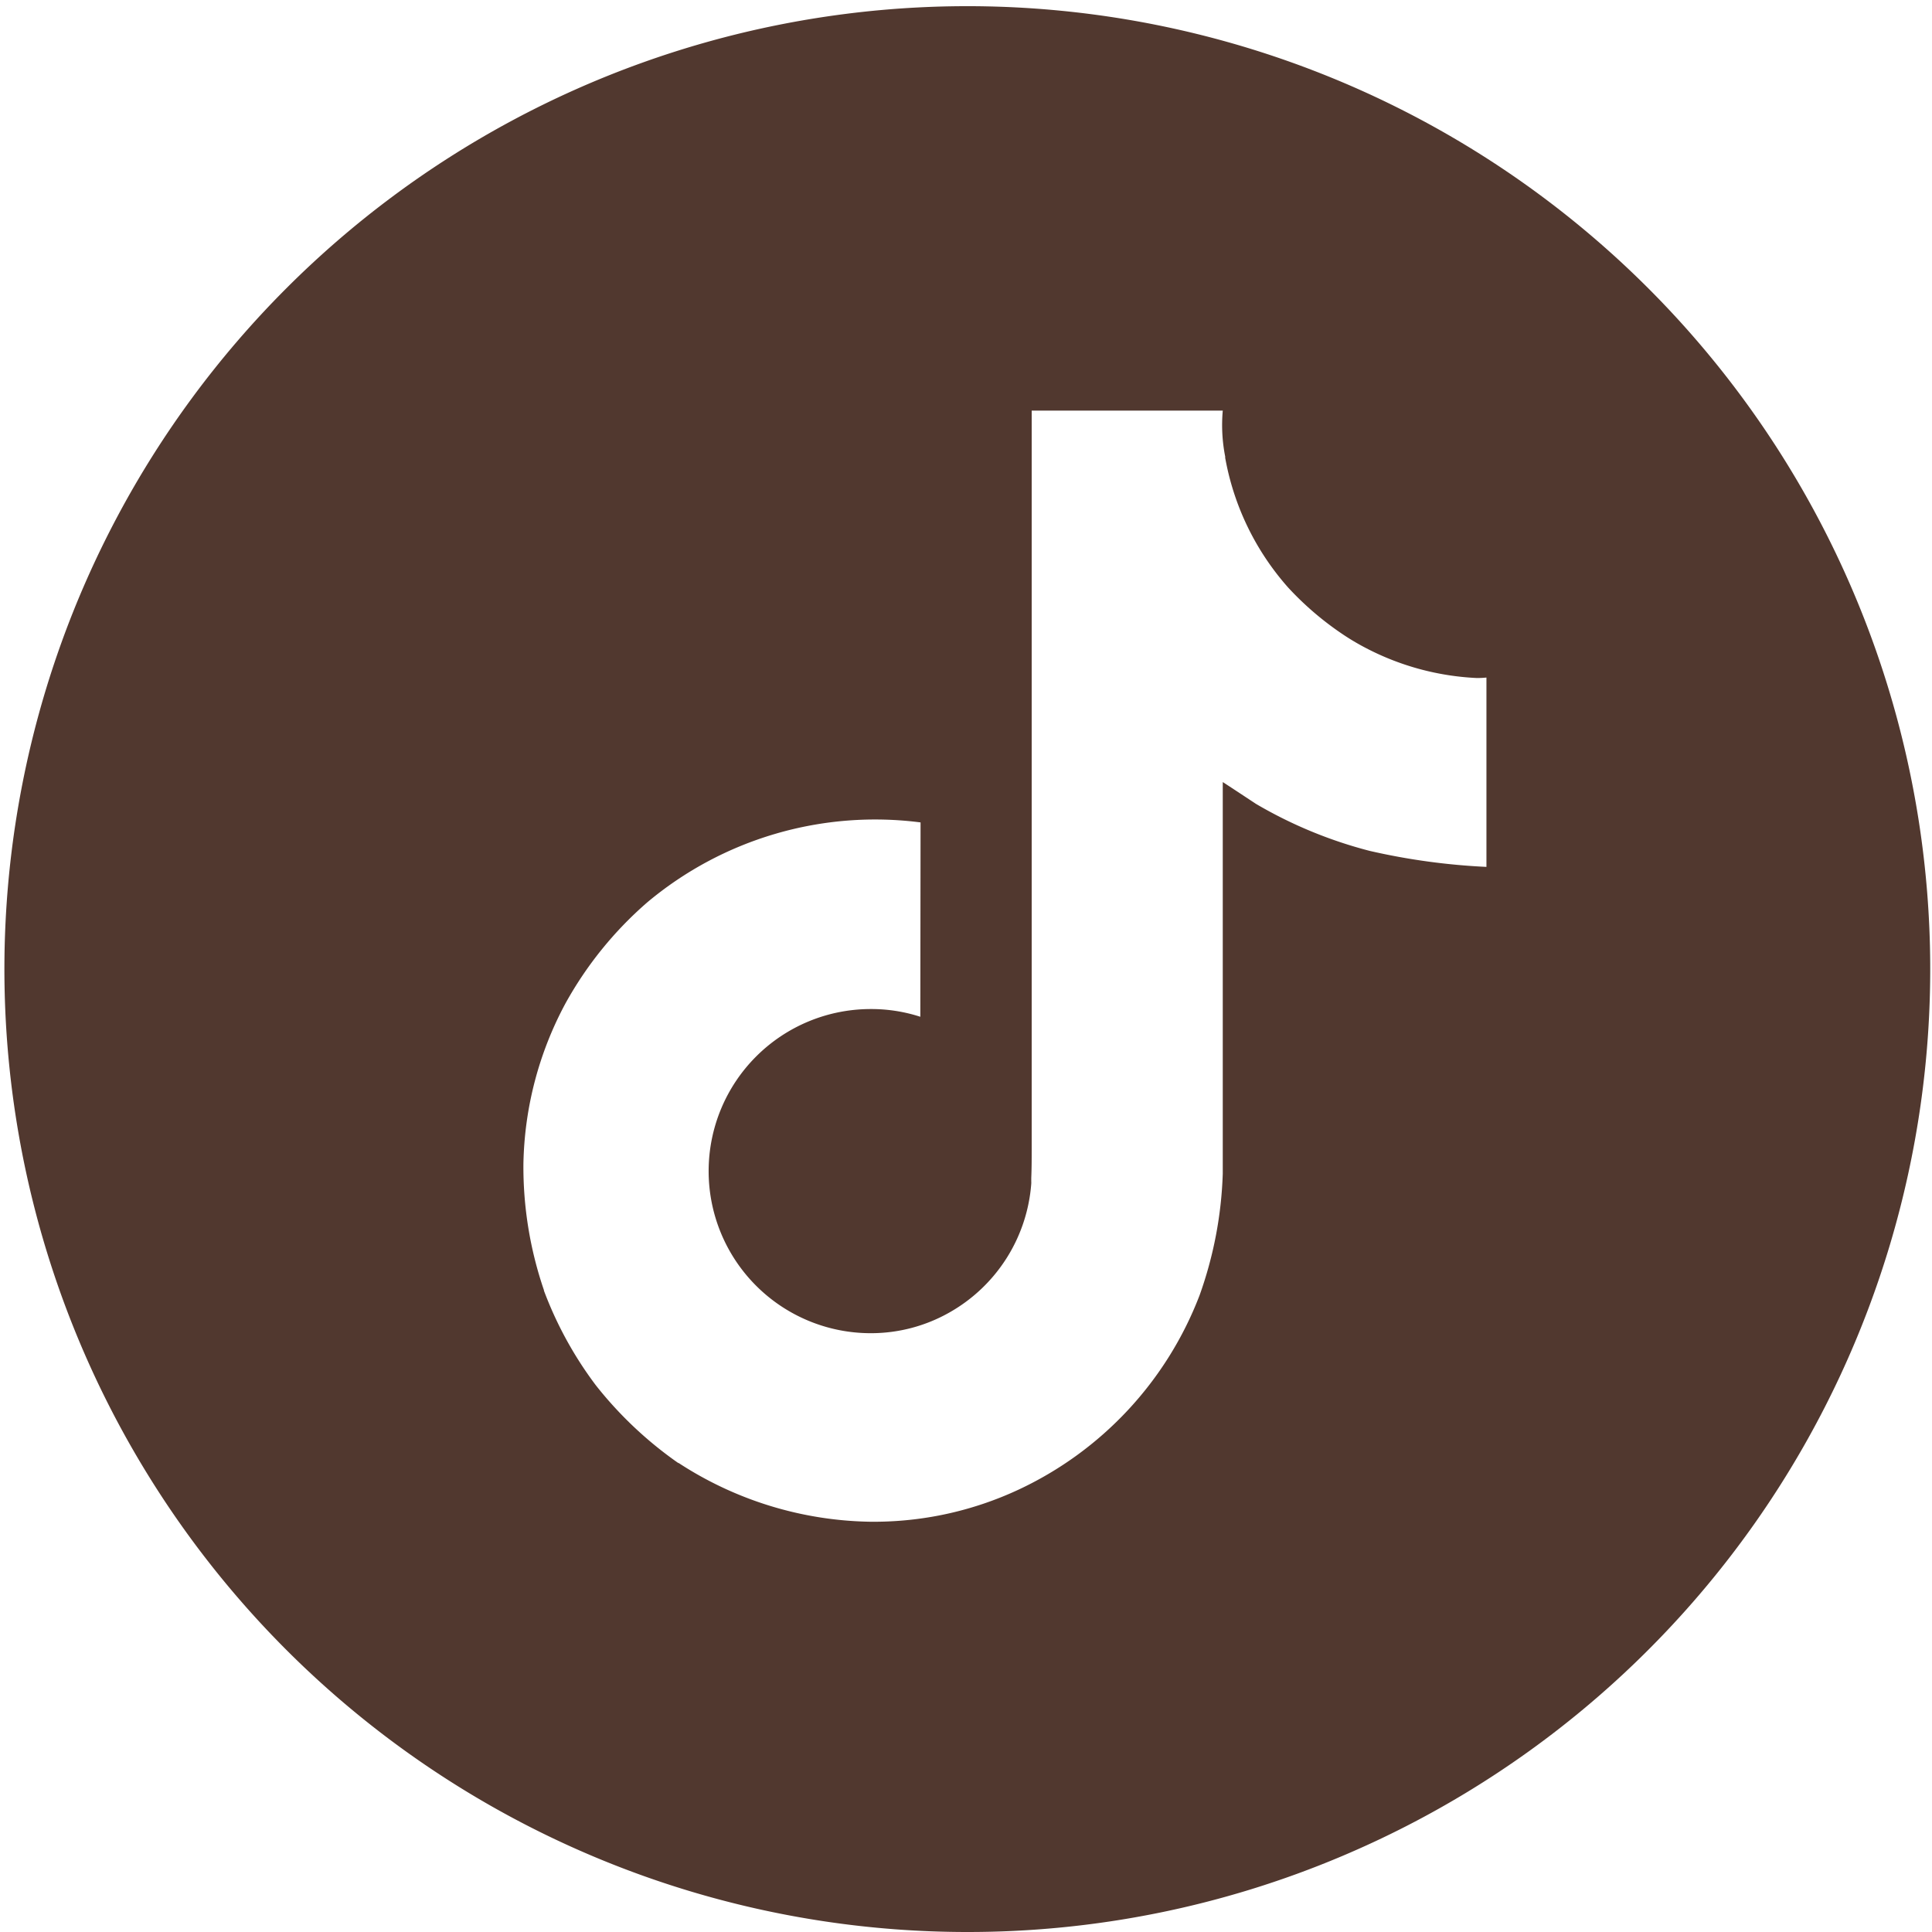 <svg xmlns="http://www.w3.org/2000/svg" width="50" height="50" viewBox="0 0 50 50">
  <path id="Exclusion_1" data-name="Exclusion 1" d="M5678,2023a24.92,24.92,0,1,1,9.731-1.964A24.847,24.847,0,0,1,5678,2023Zm-7.448-12.148h0l.011.01a9.335,9.335,0,0,0,4.939,1.52h.1l.122,0a8.857,8.857,0,0,0,3.621-.823,9.173,9.173,0,0,0,4.7-5.037,10.3,10.3,0,0,0,.6-3.147v-10.135c.06.036.853.56.859.564a11.466,11.466,0,0,0,2.944,1.217,17.077,17.077,0,0,0,3.021.414v-4.9a2.382,2.382,0,0,1-.25.012,6.888,6.888,0,0,1-2.854-.768,6.233,6.233,0,0,1-.566-.331,7.968,7.968,0,0,1-1.455-1.235,6.889,6.889,0,0,1-1.639-3.381h.006a4.224,4.224,0,0,1-.066-1.205H5679.7v19.1c0,.25,0,.51-.011.76,0,.02,0,.038,0,.058v.036a.206.206,0,0,1,0,.042v.011a4.19,4.19,0,0,1-2.111,3.329,4.114,4.114,0,0,1-2.036.54h-.008a4.194,4.194,0,0,1,0-8.389h.013a4.108,4.108,0,0,1,1.271.2l.006-5.03a9.183,9.183,0,0,0-7.072,2.068,9.633,9.633,0,0,0-2.114,2.609,9.1,9.1,0,0,0-1.092,4.149,9.851,9.851,0,0,0,.531,3.279v.013a9.757,9.757,0,0,0,1.341,2.446,10.016,10.016,0,0,0,2.14,2.018v-.011Z" transform="translate(-5653 -1973)" fill="#51382f"/>
</svg>
